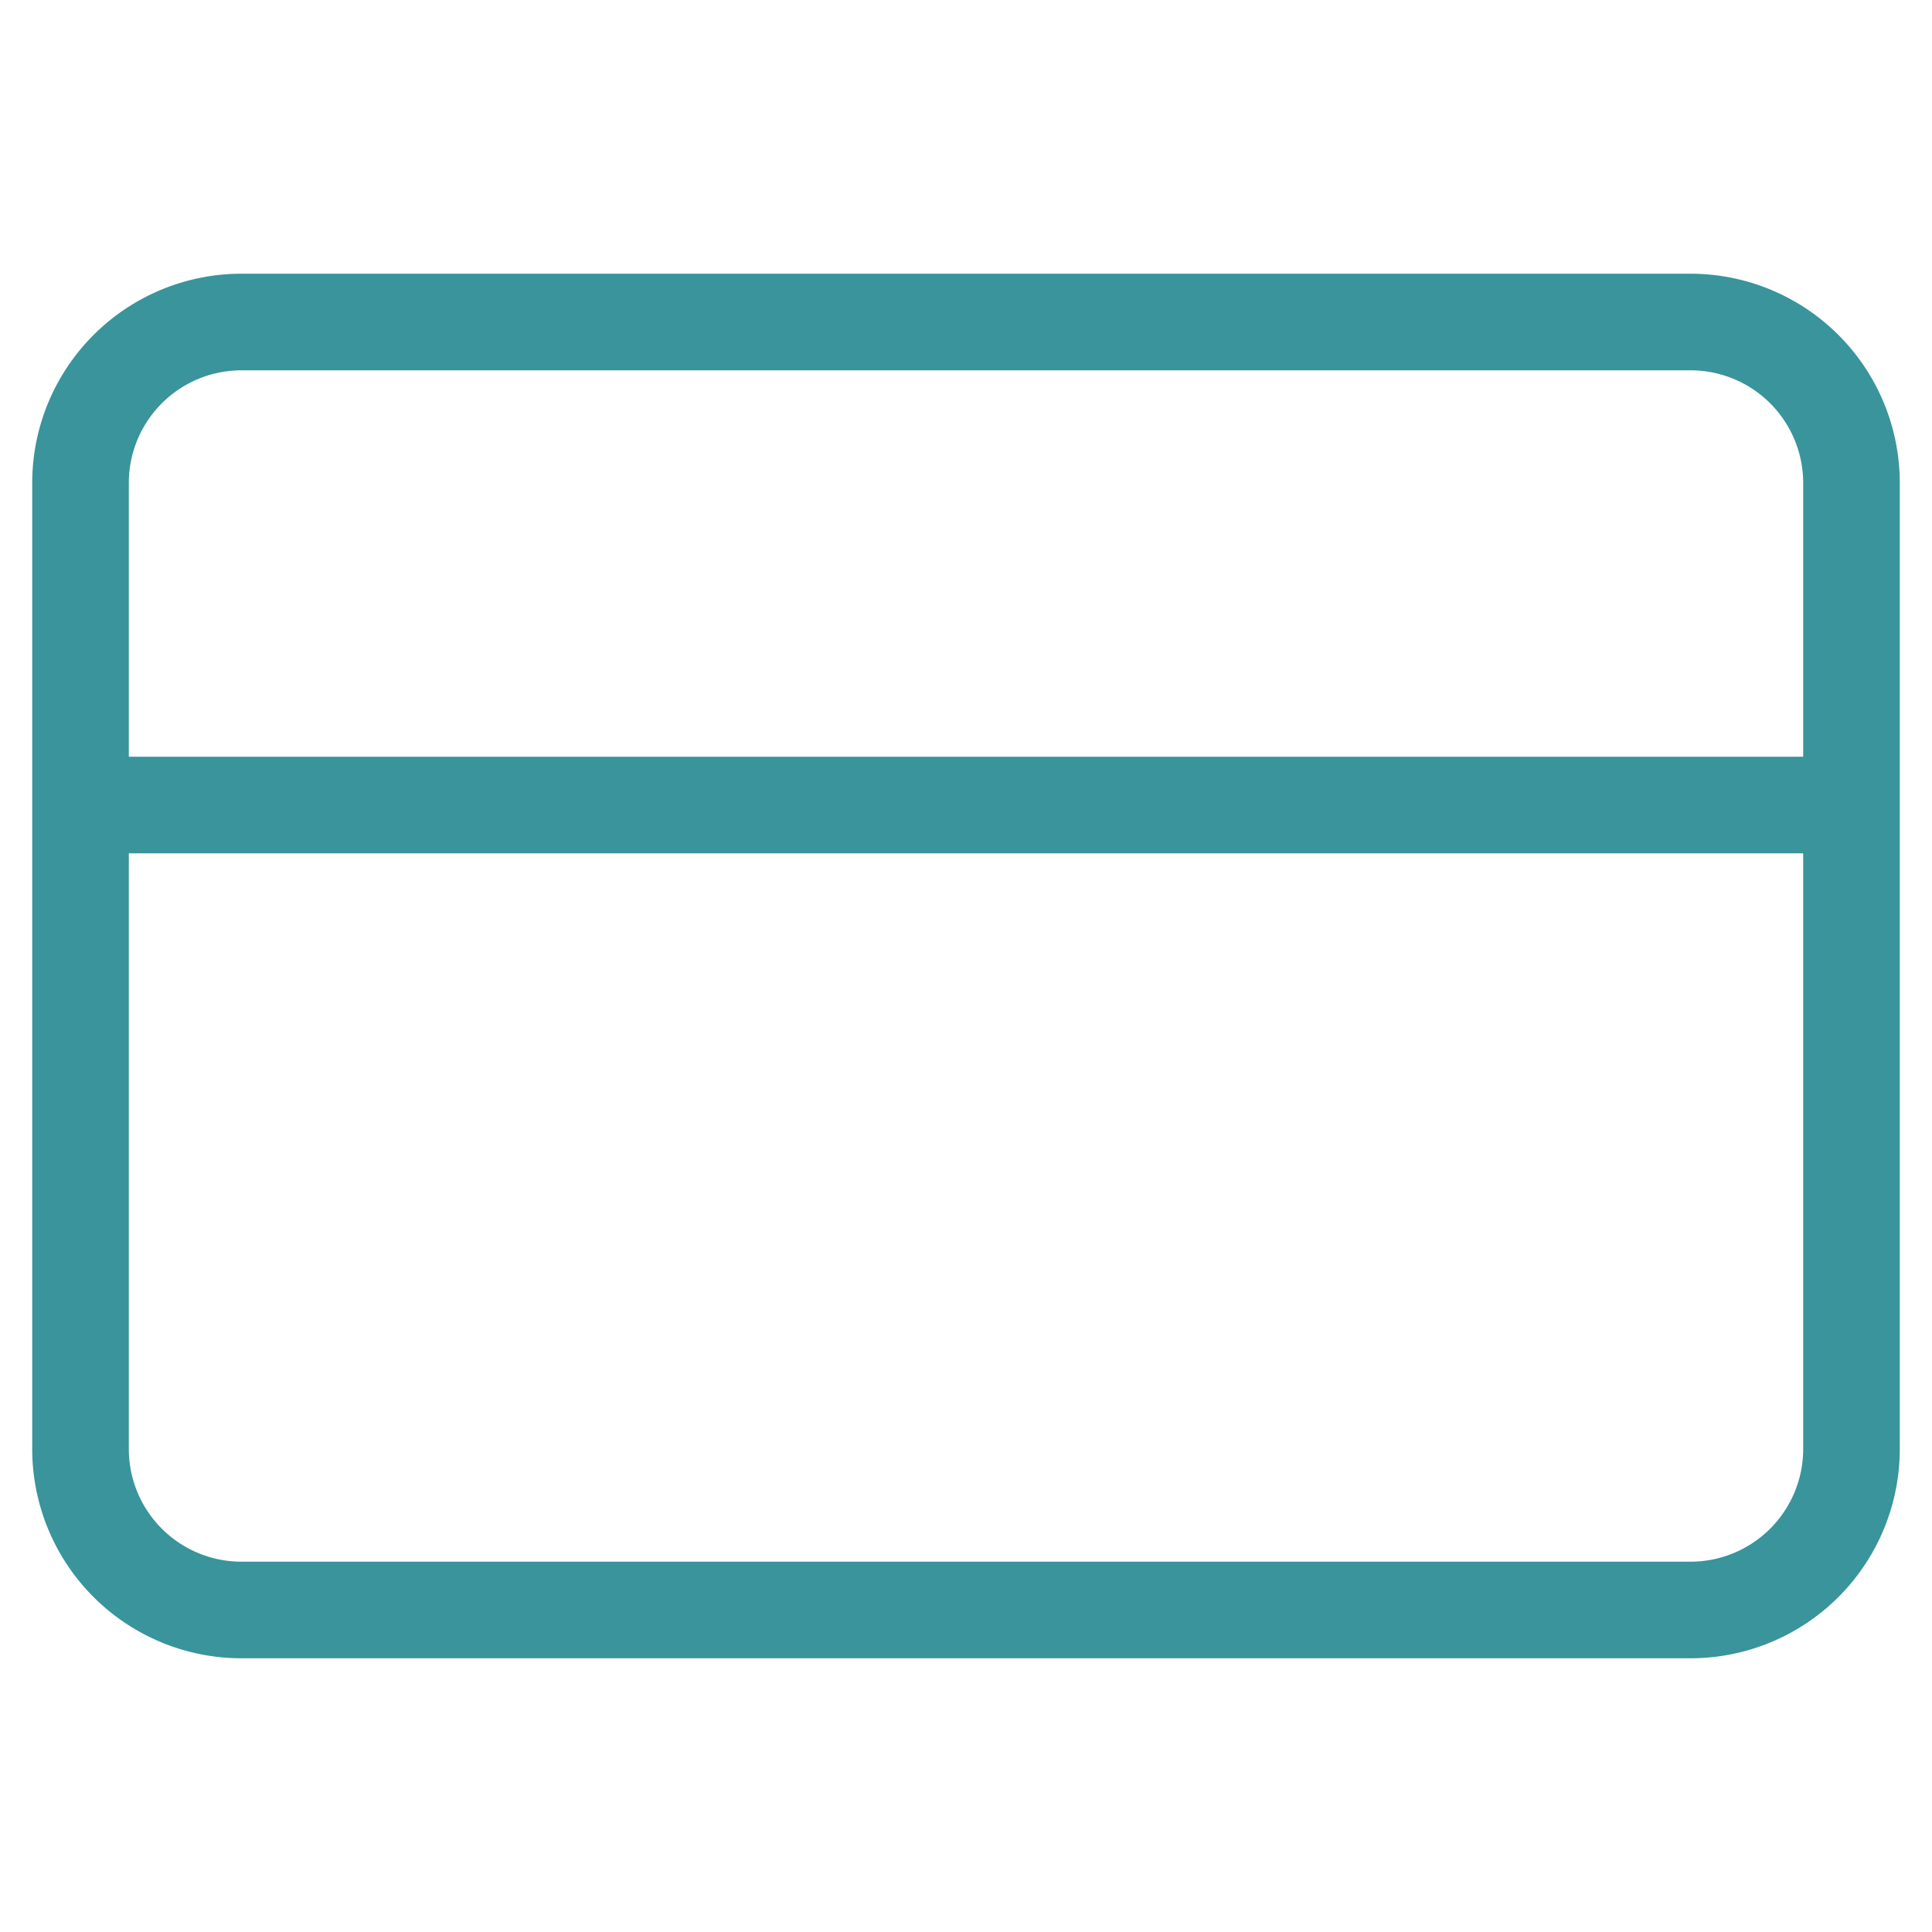 <svg width="40" height="40" fill="none" xmlns="http://www.w3.org/2000/svg"><path d="M35 6.667H5A3.333 3.333 0 0 0 1.667 10v20A3.333 3.333 0 0 0 5 33.333h30A3.333 3.333 0 0 0 38.333 30V10A3.333 3.333 0 0 0 35 6.667zM1.667 16.667h36.666" stroke="#39949C" stroke-width="2" stroke-linecap="round" stroke-linejoin="round"/></svg>